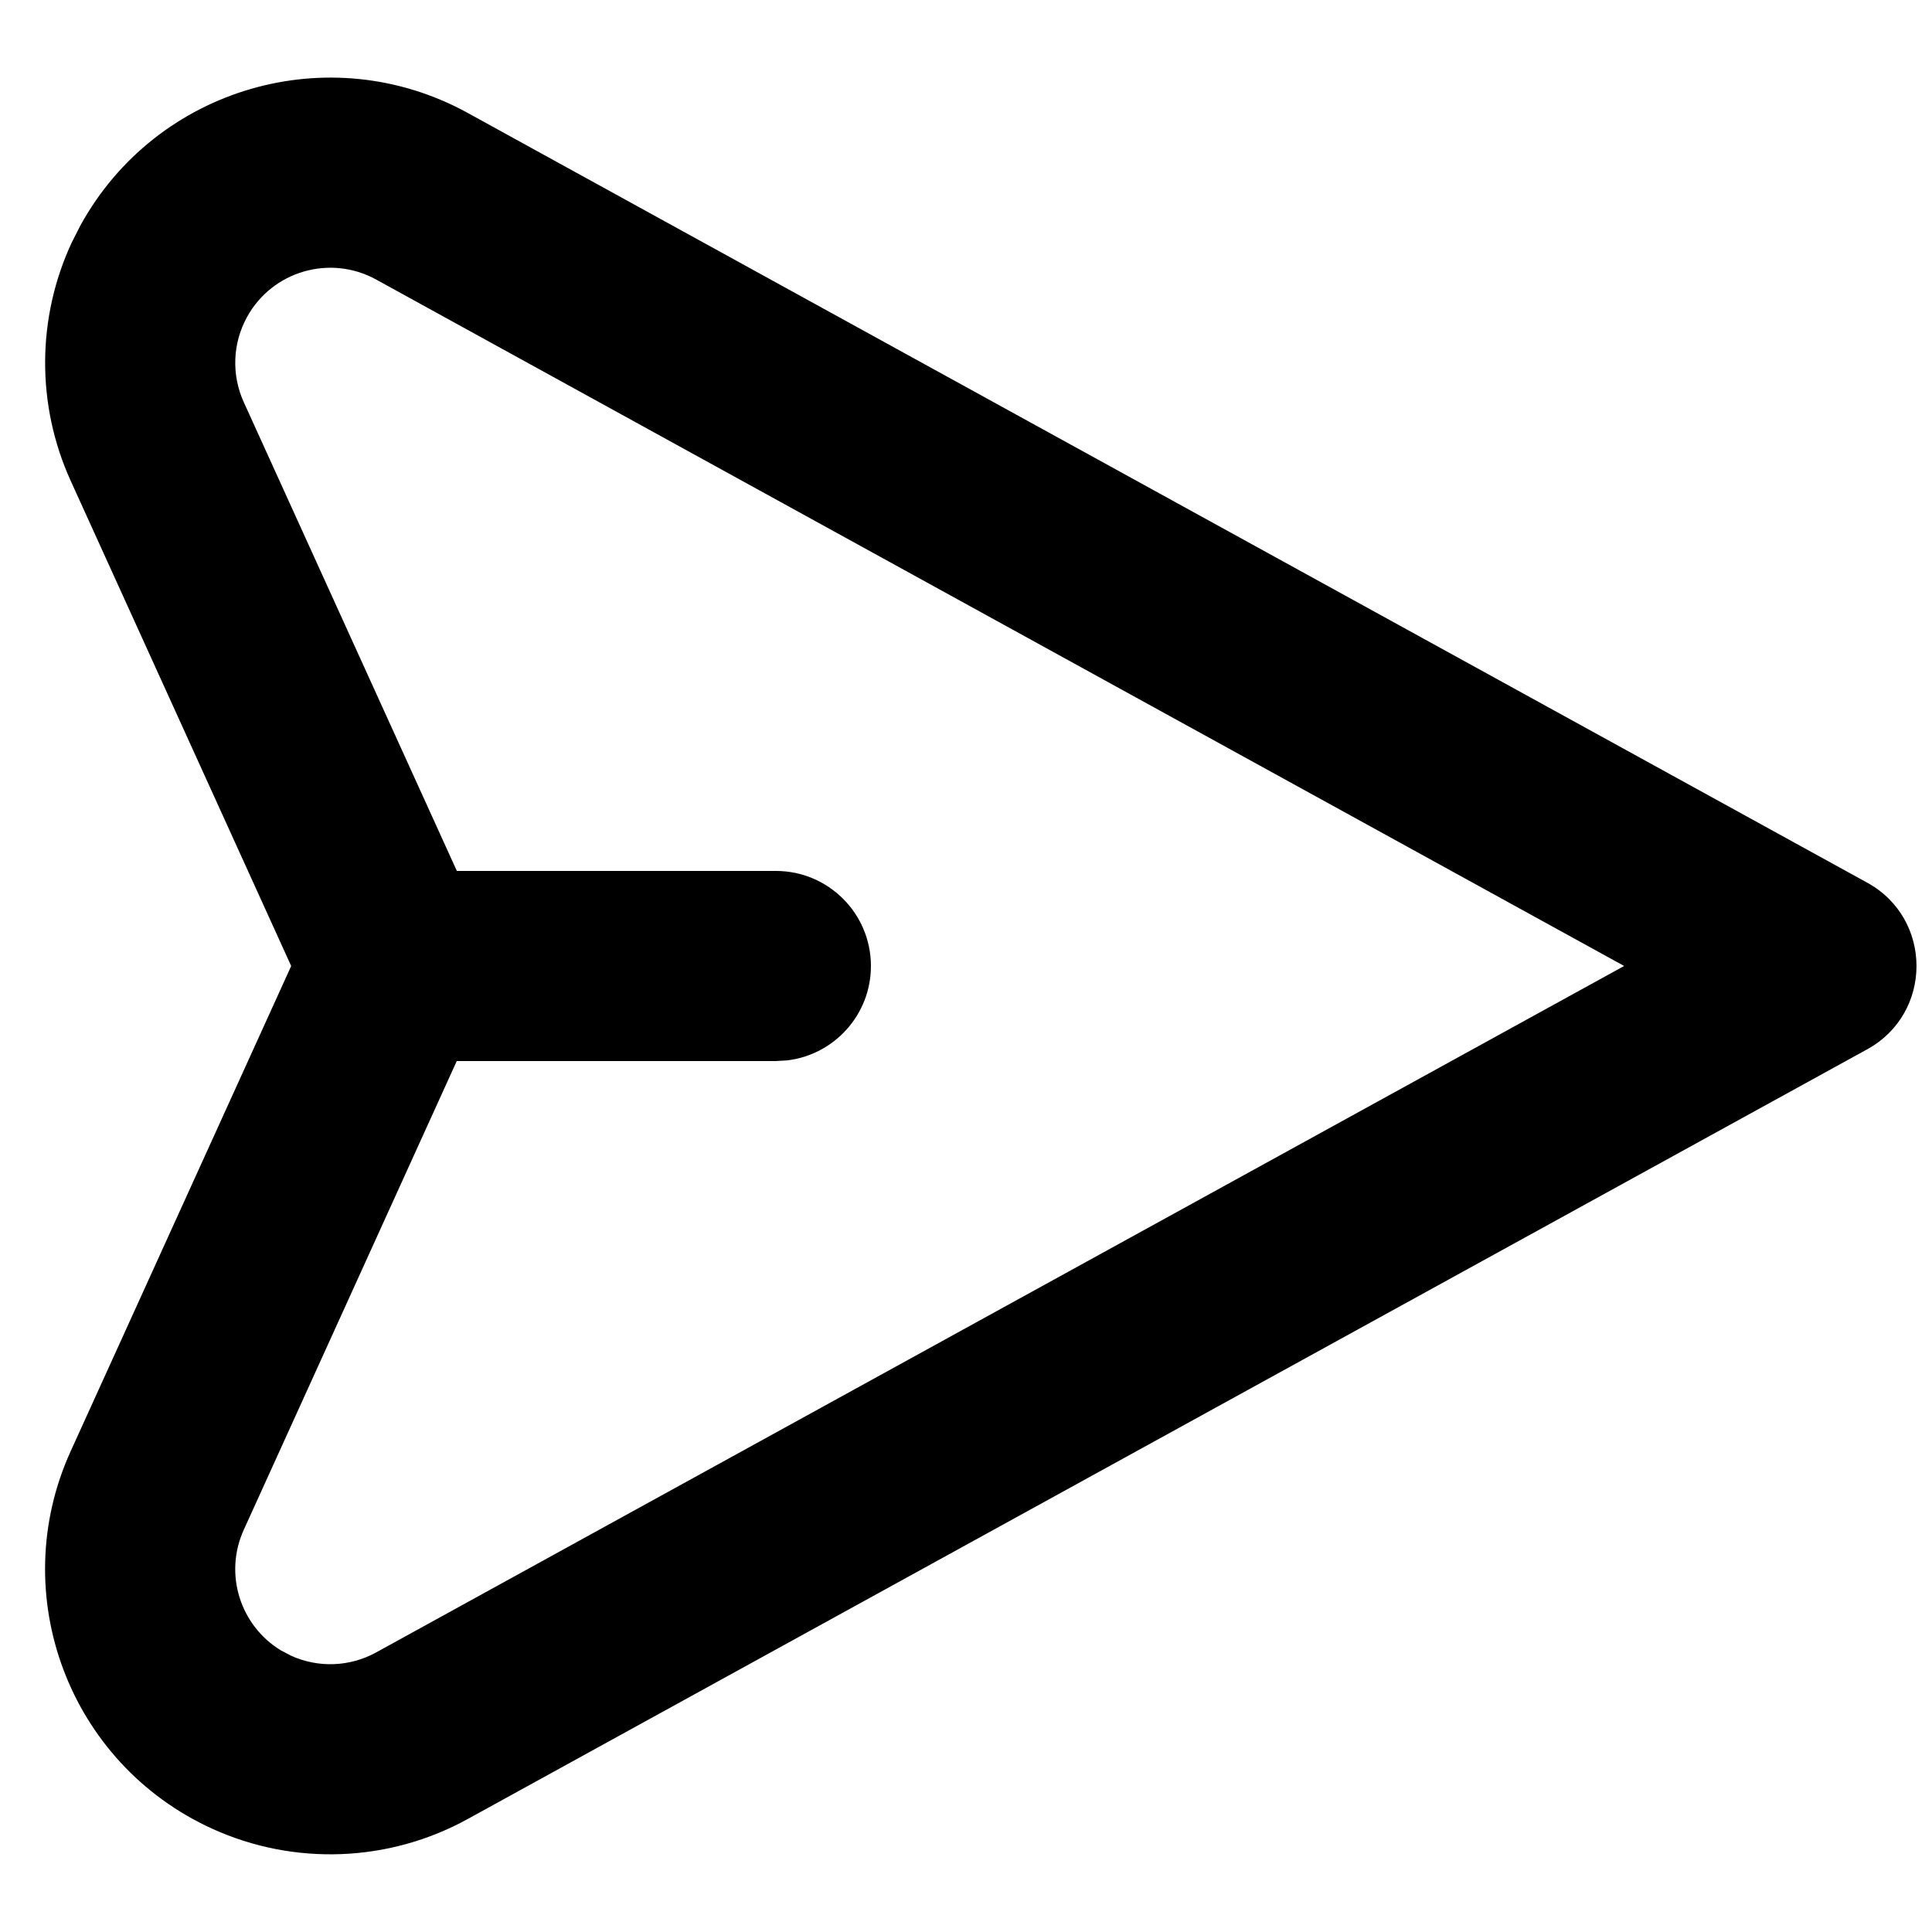 <?xml version="1.0" encoding="UTF-8"?>
<!-- The Best Svg Icon site in the world: iconSvg.co, Visit us! https://iconsvg.co -->
<svg width="800px" height="800px" version="1.1" viewBox="144 144 512 512" xmlns="http://www.w3.org/2000/svg">
 <defs>
  <clipPath id="a">
   <path d="m155 164h496.9v472h-496.9z"/>
  </clipPath>
 </defs>
 <g clip-path="url(#a)">
  <path d="m165.32 203.73c20.113-36.57 66.062-49.91 102.63-29.797l370.89 203.99c17.402 9.57 17.402 34.574 0 44.145l-370.89 203.99c-20.891 11.492-45.98 12.449-67.688 2.582-37.996-17.273-54.797-62.074-37.527-100.07l58.43-128.57-58.43-128.58c-9.164-20.156-8.992-43.23 0.277-63.152zm78.355 14.348c-12.191-6.703-27.508-2.258-34.211 9.934-3.832 6.965-4.152 15.328-0.863 22.562l56.469 124.23 84.543 0.004c13.914 0 25.191 11.277 25.191 25.191 0 12.918-9.727 23.562-22.254 25.02l-2.938 0.168h-84.566l-56.445 124.23c-5.344 11.762-0.898 25.477 9.906 31.988l2.606 1.367c7.234 3.289 15.598 2.973 22.562-0.859l330.74-181.92z"/>
 </g>
</svg>